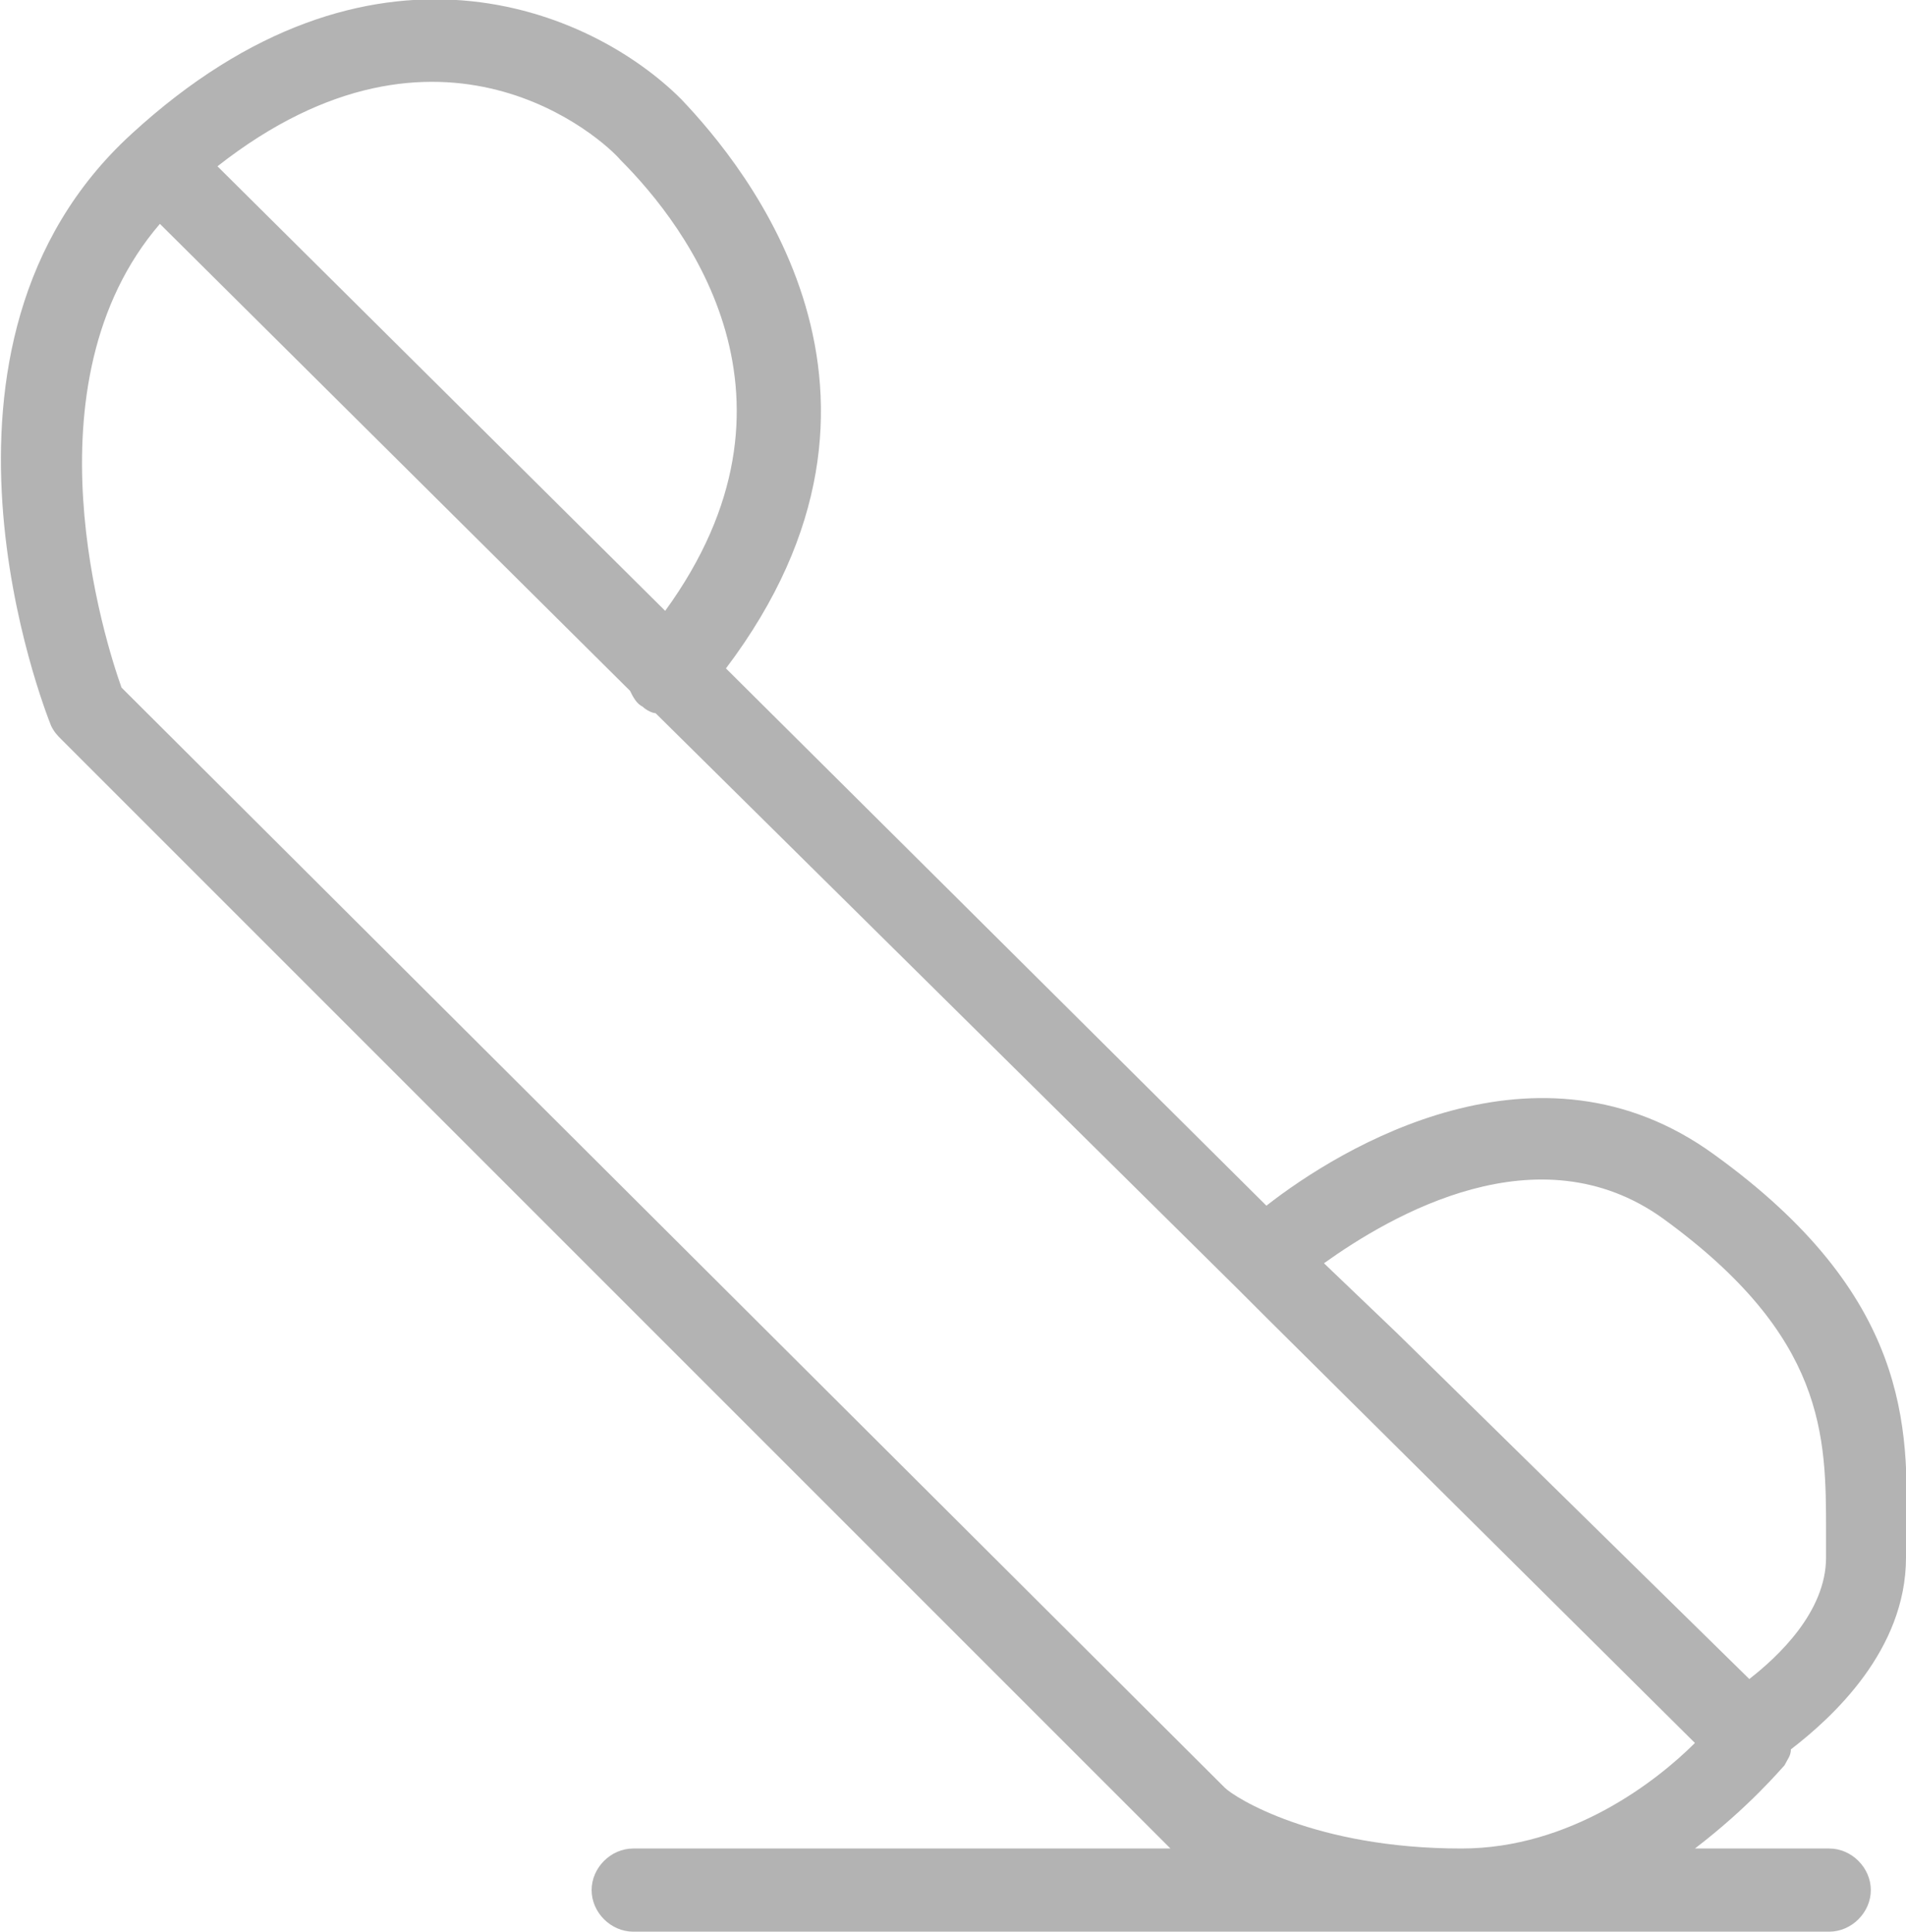 <?xml version="1.0" encoding="utf-8"?>
<!-- Generator: Adobe Illustrator 22.1.0, SVG Export Plug-In . SVG Version: 6.00 Build 0)  -->
<svg version="1.1" id="Layer_1" xmlns="http://www.w3.org/2000/svg" xmlns:xlink="http://www.w3.org/1999/xlink" x="0px" y="0px"
	 viewBox="0 0 59.6 60.4" style="enable-background:new 0 0 59.6 60.4;" xml:space="preserve">
<style type="text/css">
	.st0{fill:#009442;}
	.st1{fill:#B3B3B3;}
</style>
<path class="st1" d="M53.6,36.1c-5.5-4-11.7-0.2-14,1.6L22.7,20.9c6.5-8.6,0.6-15.7-1.4-17.8c-2.8-2.8-9.7-5.8-17.2,1.1
	c-7.2,6.6-2.7,18-2.5,18.5c0.1,0.2,0.2,0.3,0.3,0.4l34.7,34.7c0,0,0,0,0,0H19.8c-0.7,0-1.3,0.6-1.3,1.3s0.6,1.3,1.3,1.3h37.4
	c0.7,0,1.3-0.6,1.3-1.3s-0.6-1.3-1.3-1.3H53c1.7-1.3,2.7-2.5,2.8-2.6c0.1-0.2,0.2-0.3,0.2-0.5c1.3-1,3.6-3.1,3.6-6
	c0-0.2,0-0.5,0-0.7C59.7,44.6,59.7,40.5,53.6,36.1z M19.4,5c2.1,2.1,6.2,7.5,1.4,14.1L6.8,5.2C13.8-0.3,18.9,4.4,19.4,5z M38.3,55.9
	L3.8,21.5C3.3,20.1,0.7,12,5,7l14.7,14.6c0.1,0.2,0.2,0.4,0.4,0.5c0.1,0.1,0.3,0.2,0.4,0.2l18.2,18c0,0,0,0,0,0l0.9,0.9L53,54.5
	c-1.2,1.2-3.9,3.3-7.3,3.3C41.1,57.8,38.6,56.2,38.3,55.9z M57.1,47.9c0,0.3,0,0.5,0,0.8c0,1.7-1.5,3.1-2.4,3.8L43.7,41.7l-2.3-2.2
	c2.1-1.5,6.7-4.2,10.6-1.4C57.1,41.8,57.1,44.9,57.1,47.9z"/>
</svg>

